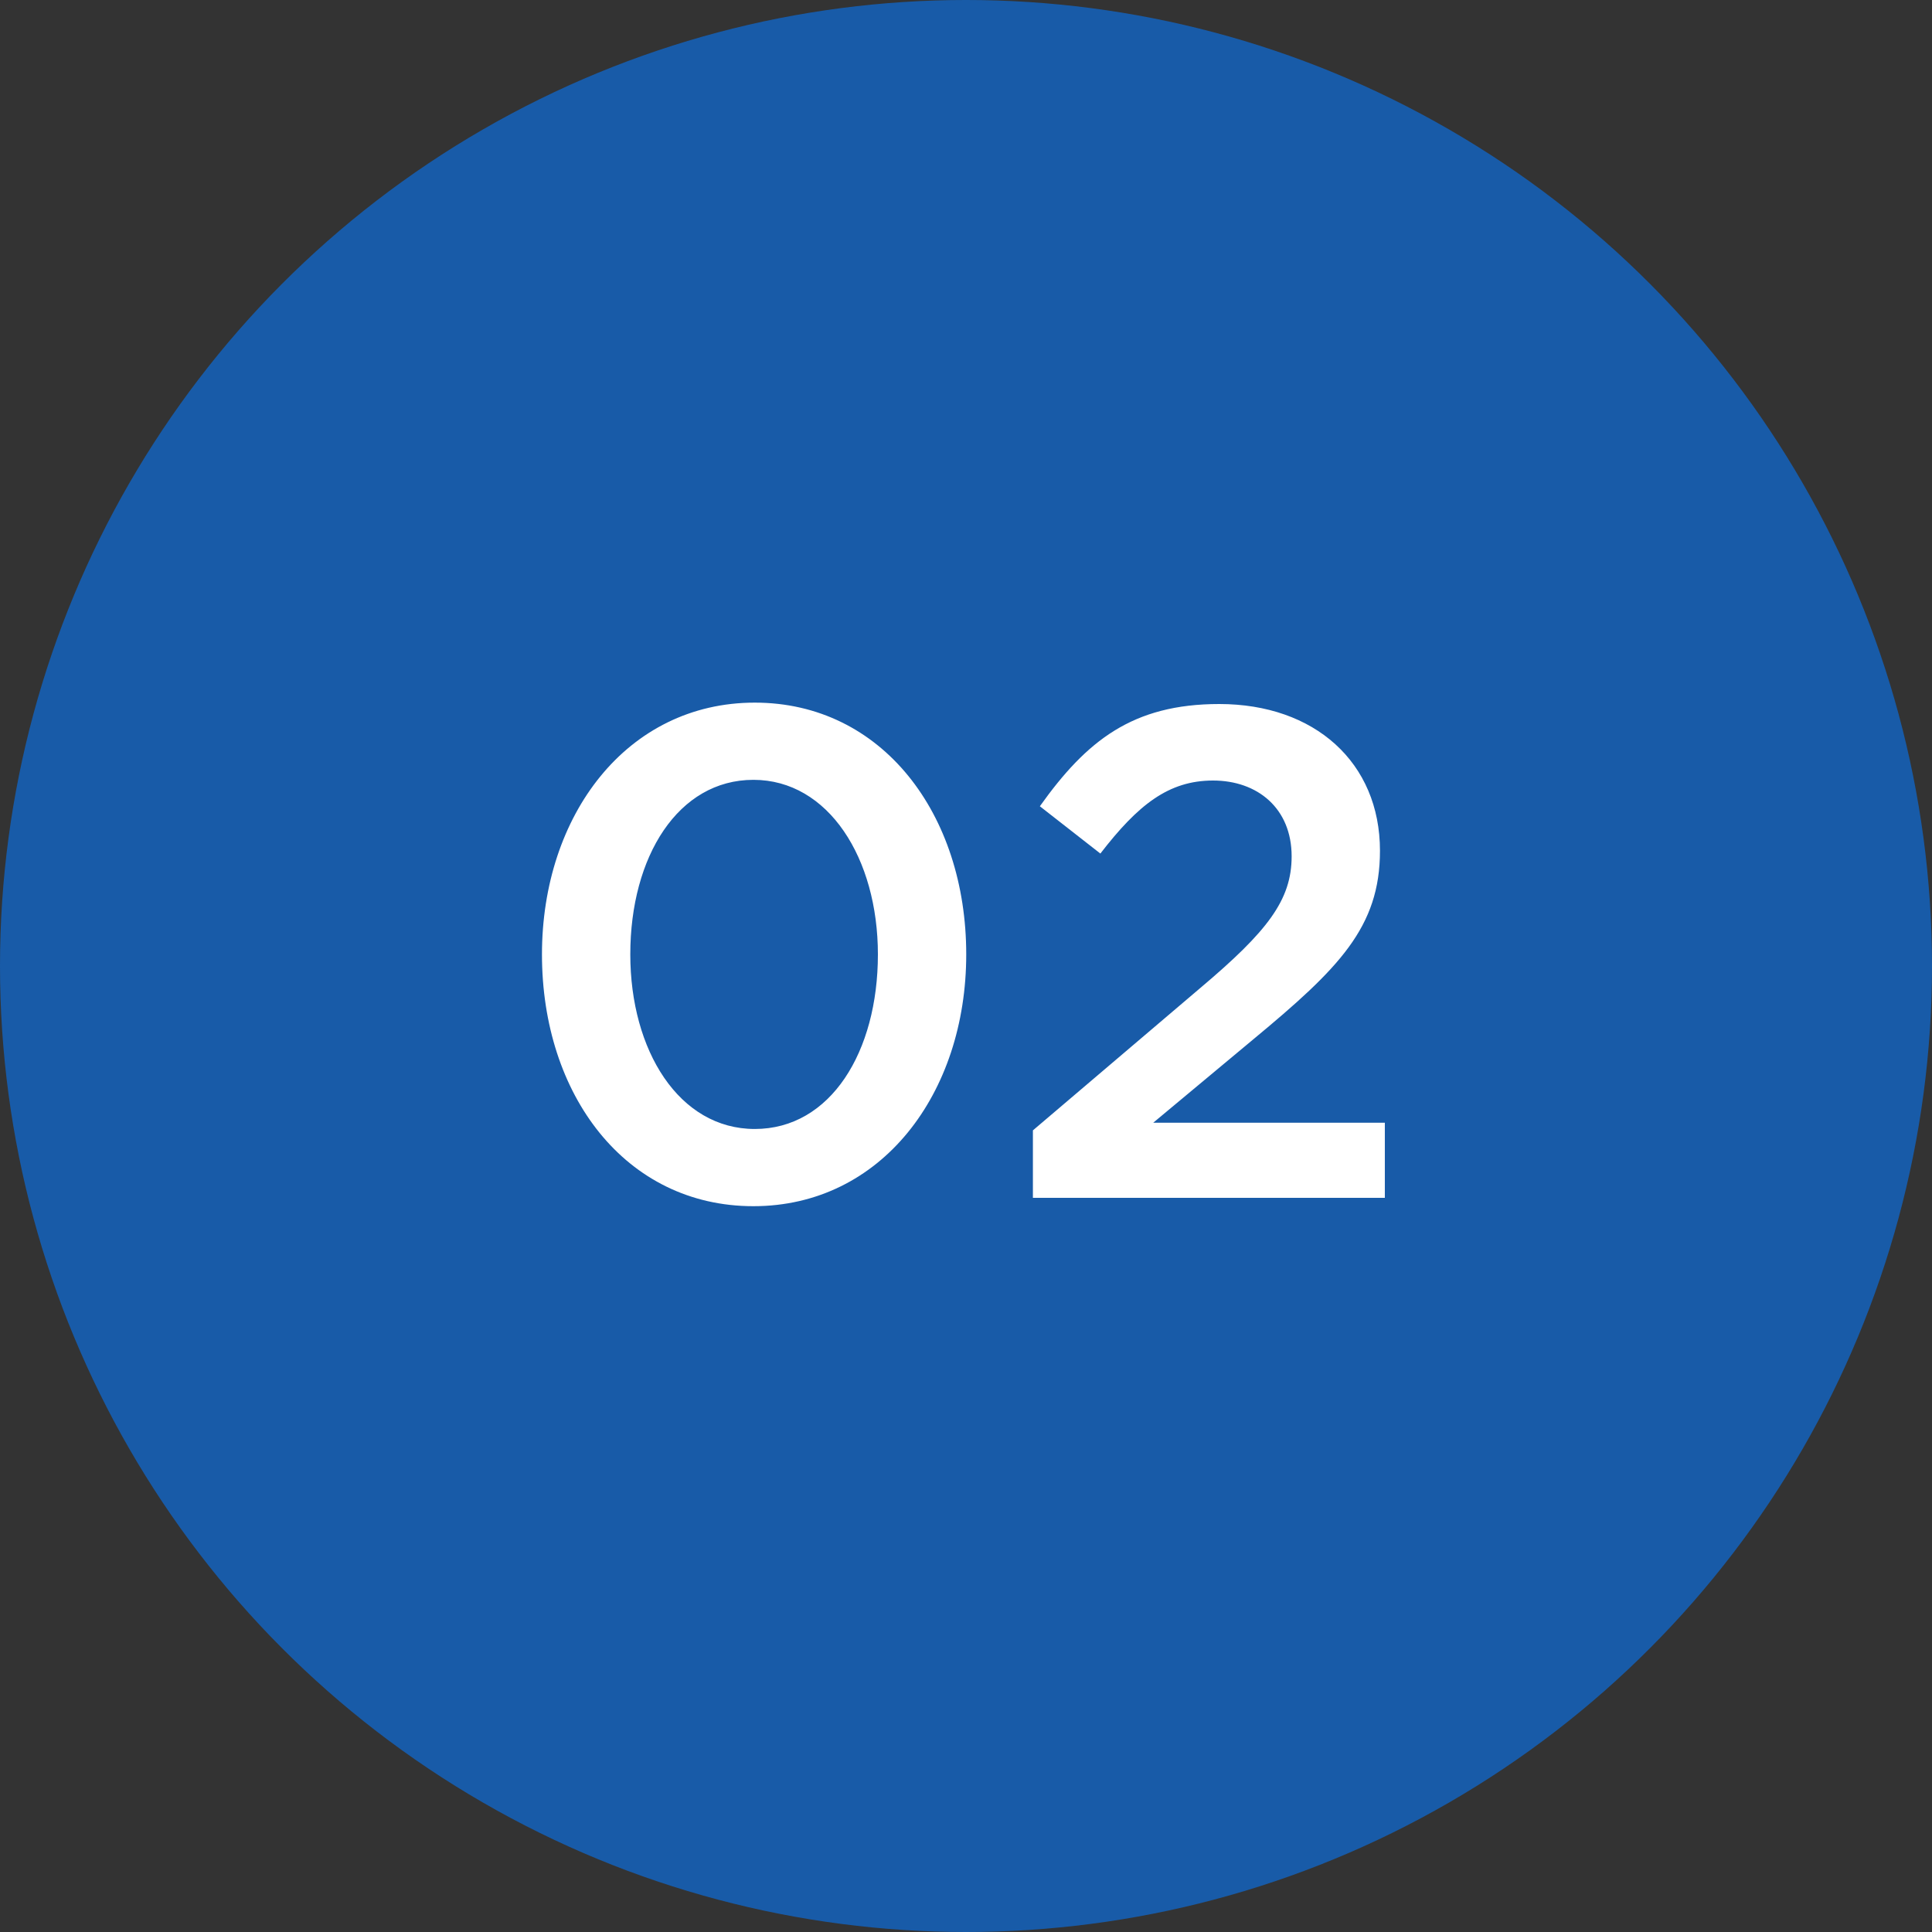 <?xml version="1.0" encoding="UTF-8"?> <svg xmlns="http://www.w3.org/2000/svg" width="200" height="200" viewBox="0 0 200 200" fill="none"><rect x="0" y="0" width="200" height="200" fill="#333333" stroke="none"/> <circle cx="100" cy="100" r="100" fill="#185BA8"></circle> <path d="M77.992 124.864C91.24 124.864 100.024 113.2 100.024 98.8C100.024 84.256 91.312 72.736 78.136 72.736C64.888 72.736 56.104 84.4 56.104 98.8C56.104 113.344 64.744 124.864 77.992 124.864ZM78.136 116.872C70.288 116.872 65.248 108.736 65.248 98.8C65.248 88.648 70.216 80.728 77.992 80.728C85.768 80.728 90.88 88.864 90.88 98.8C90.88 108.88 85.984 116.872 78.136 116.872ZM106.926 124H143.358V116.224H119.382L129.75 107.584C138.606 100.24 142.854 95.992 142.854 88.072C142.854 78.928 136.086 72.88 126.222 72.88C117.222 72.88 112.47 76.696 107.646 83.464L113.91 88.36C117.798 83.32 120.966 80.8 125.574 80.8C130.182 80.8 133.71 83.68 133.71 88.648C133.71 93.184 131.19 96.424 124.278 102.256L106.926 117.016V124Z" fill="white"></path> </svg> 